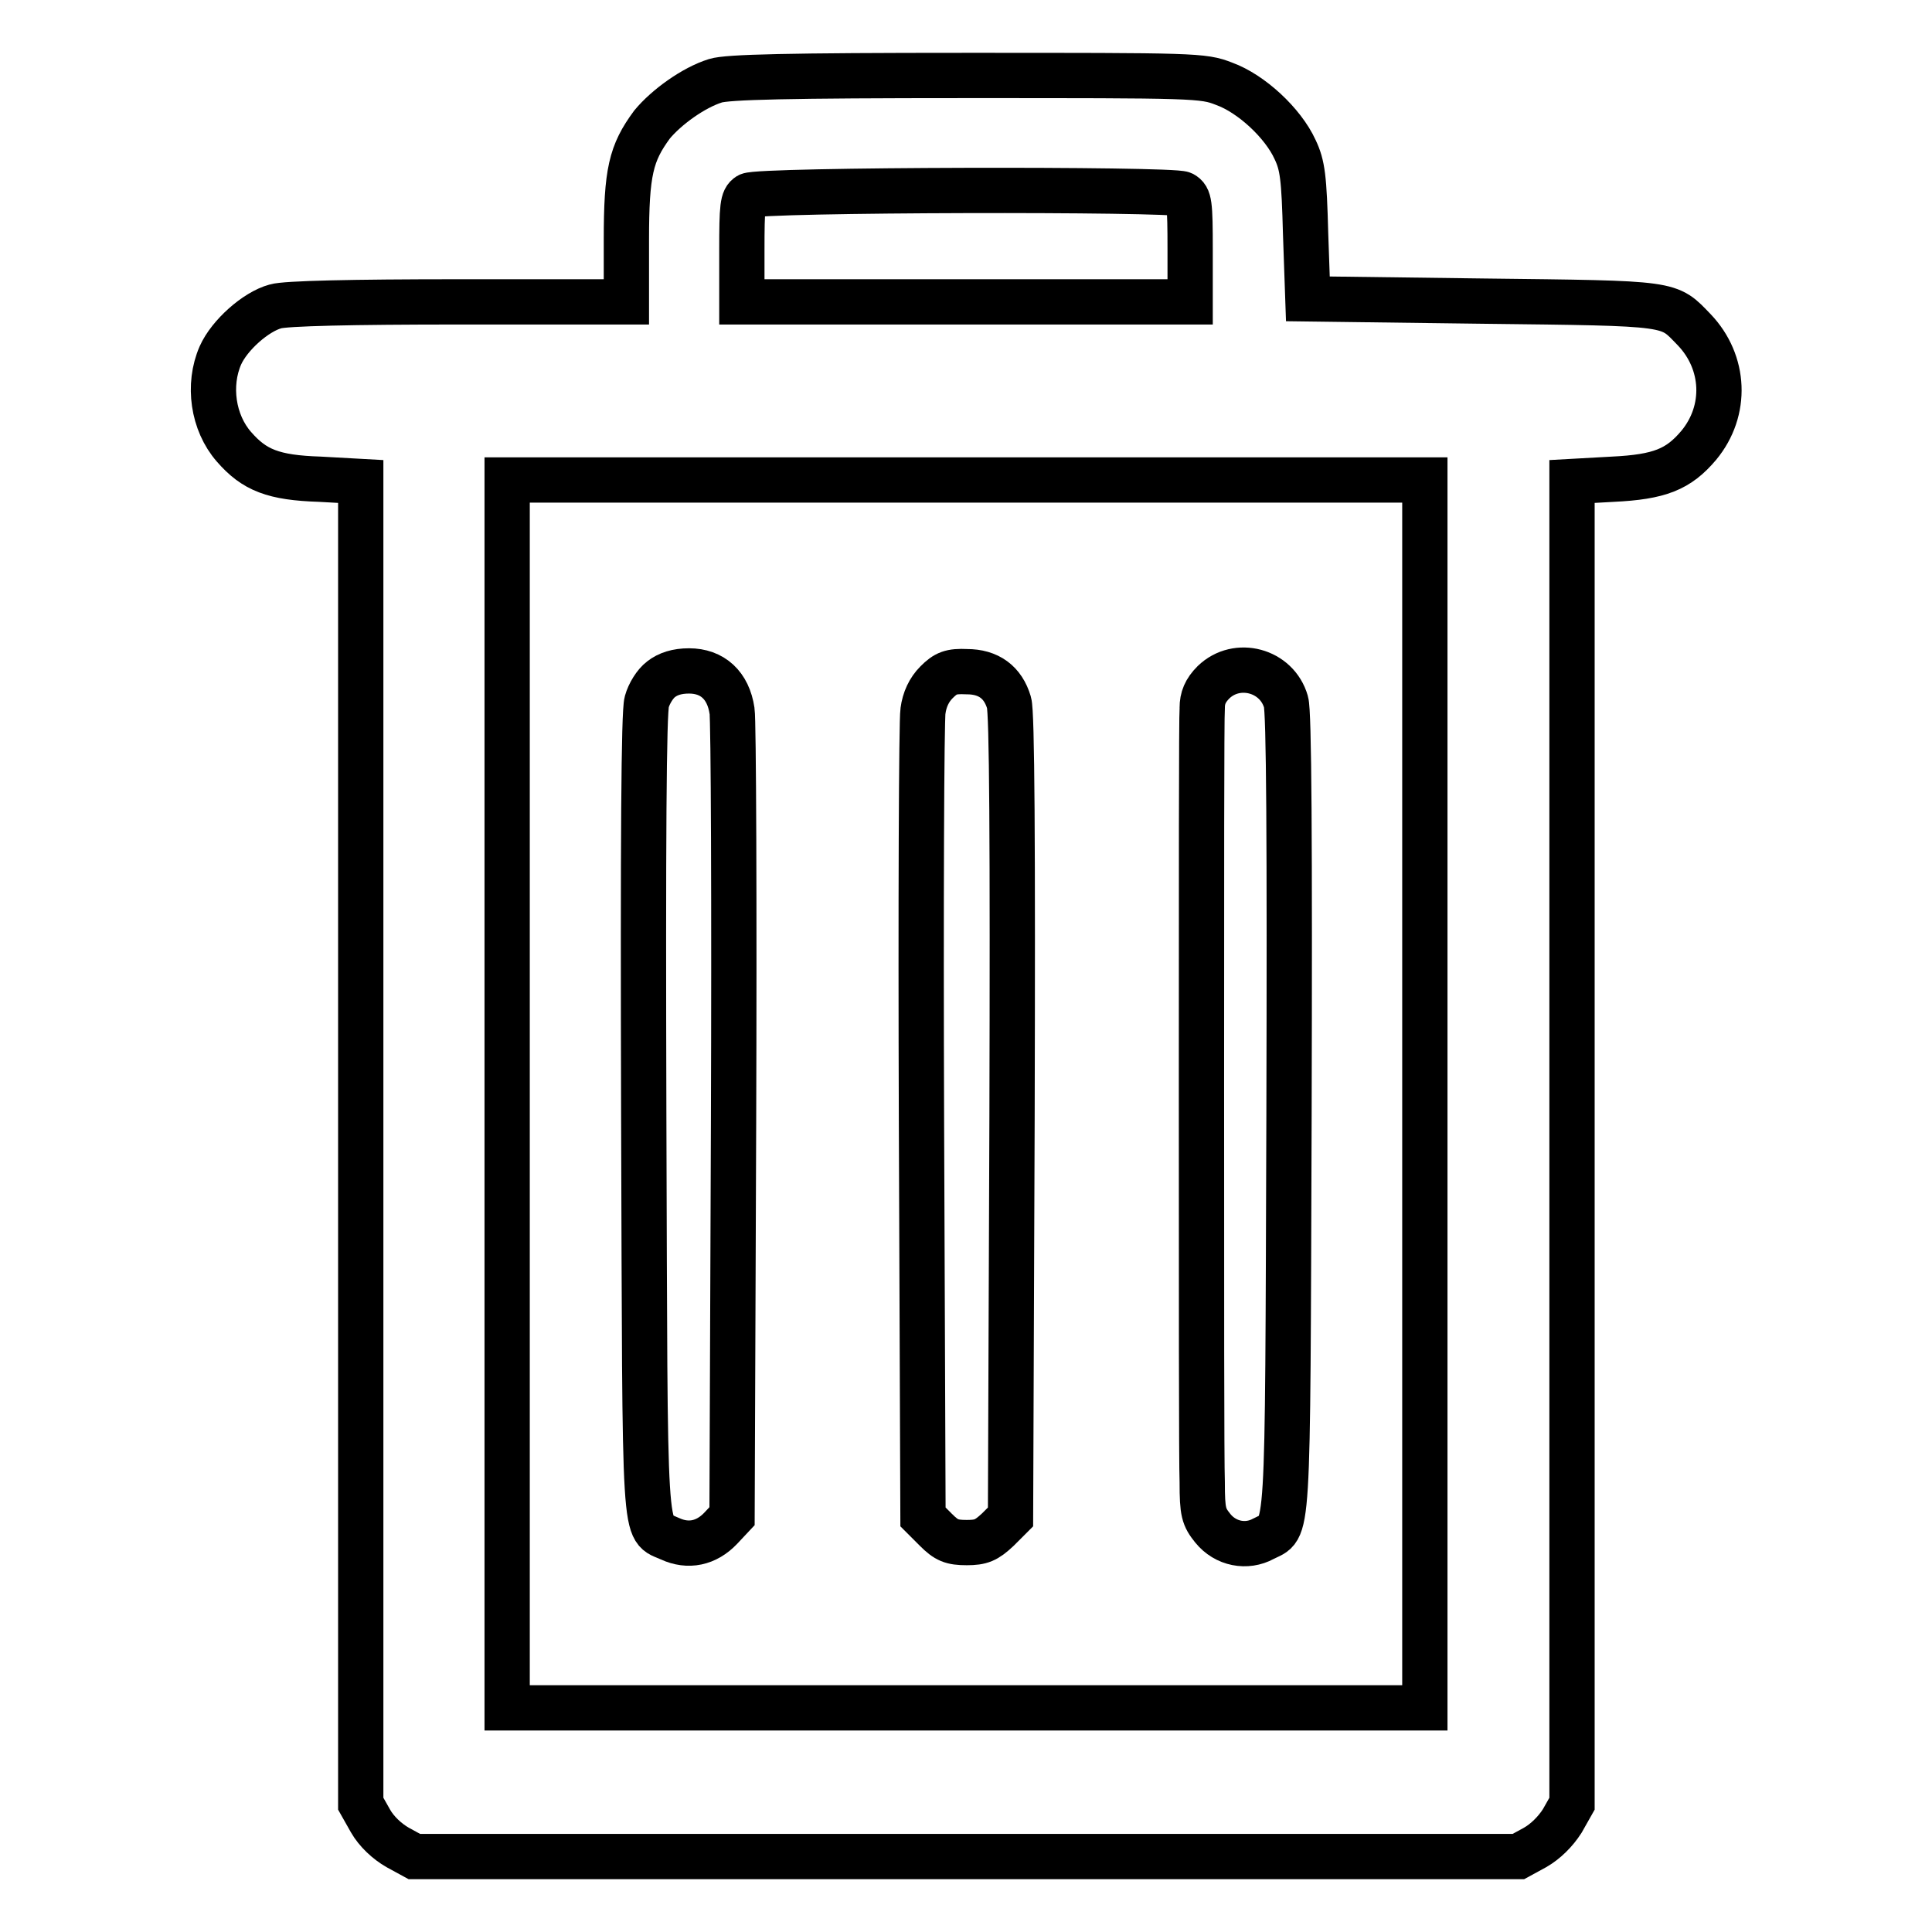 <?xml version="1.0" encoding="utf-8"?>
<!-- Svg Vector Icons : http://www.onlinewebfonts.com/icon -->
<!DOCTYPE svg PUBLIC "-//W3C//DTD SVG 1.1//EN" "http://www.w3.org/Graphics/SVG/1.1/DTD/svg11.dtd">
<svg version="1.1" xmlns="http://www.w3.org/2000/svg" xmlns:xlink="http://www.w3.org/1999/xlink" x="0px" y="0px" viewBox="0 0 256 256" enable-background="new 0 0 256 256" xml:space="preserve">
<g><g><g><path stroke-width="6" fill-opacity="0" stroke="#000000"  d="M94.8,10.7c-2.9,0.9-6.5,3.5-8.4,5.8c-2.8,3.8-3.4,6.3-3.4,15.3V40H60.8c-14.1,0-23,0.2-24.3,0.6c-2.6,0.7-6.1,3.8-7.3,6.5C27.5,51,28.2,56,31,59.2c2.7,3.1,5.2,4.1,11.4,4.3l5.4,0.3v87.6v87.6l1.3,2.3c0.8,1.4,2.2,2.7,3.6,3.5l2.2,1.2H128h73.2l2.2-1.2c1.4-0.8,2.7-2.1,3.6-3.5l1.3-2.3v-87.6V63.8l5.4-0.3c6.2-0.3,8.7-1.3,11.4-4.5c3.8-4.6,3.5-11-0.6-15.3c-3.5-3.6-2.4-3.5-28-3.8l-23.2-0.3L173,31c-0.2-7.5-0.4-9.1-1.4-11.2c-1.6-3.5-5.8-7.4-9.4-8.7c-2.8-1.1-3.8-1.1-34.1-1.1C104.3,10,96.4,10.2,94.8,10.7z M156.7,25.7c0.9,0.5,1,1.2,1,7.4V40H128H98.3v-6.8c0-5.9,0.1-6.8,0.9-7.3C100.5,25.1,155.3,25,156.7,25.7z M188.8,145v81.3H128H67.2V145V63.6H128h60.8L188.8,145L188.8,145z"/><path stroke-width="6" fill-opacity="0" stroke="#000000"  d="M87.6,90c-0.8,0.6-1.6,1.9-1.9,3c-0.4,1.4-0.5,18.3-0.4,54.8c0.2,58.3-0.1,54.4,3.5,56.1c2.4,1.1,4.8,0.6,6.7-1.4l1.5-1.6l0.2-52.2c0.1-28.7,0-53.3-0.2-54.5c-0.5-3.4-2.6-5.3-5.7-5.3C89.7,88.9,88.5,89.3,87.6,90z"/><path stroke-width="6" fill-opacity="0" stroke="#000000"  d="M124.1,90.4c-1,1-1.6,2.3-1.8,3.8c-0.2,1.3-0.3,25.8-0.2,54.5l0.2,52.3l1.7,1.7c1.4,1.4,2.1,1.7,4.1,1.7c1.9,0,2.6-0.3,4.1-1.7l1.7-1.7l0.2-53c0.1-36.6,0-53.6-0.4-54.9c-0.8-2.7-2.7-4.1-5.6-4.1C126,88.9,125.3,89.2,124.1,90.4z"/><path stroke-width="6" fill-opacity="0" stroke="#000000"  d="M160.8,90.4c-1.1,1.1-1.5,2.1-1.5,3.4c-0.1,1.1-0.1,23.6-0.1,50c0,26.5,0,50.2,0.1,52.6c0,4,0.2,4.6,1.4,6.1c1.7,2.1,4.5,2.6,6.7,1.4c3.4-1.8,3.2,1.9,3.4-56.1c0.1-36.6,0-53.5-0.4-54.8C169.2,88.8,163.9,87.4,160.8,90.4z"/></g></g></g>
</svg>
